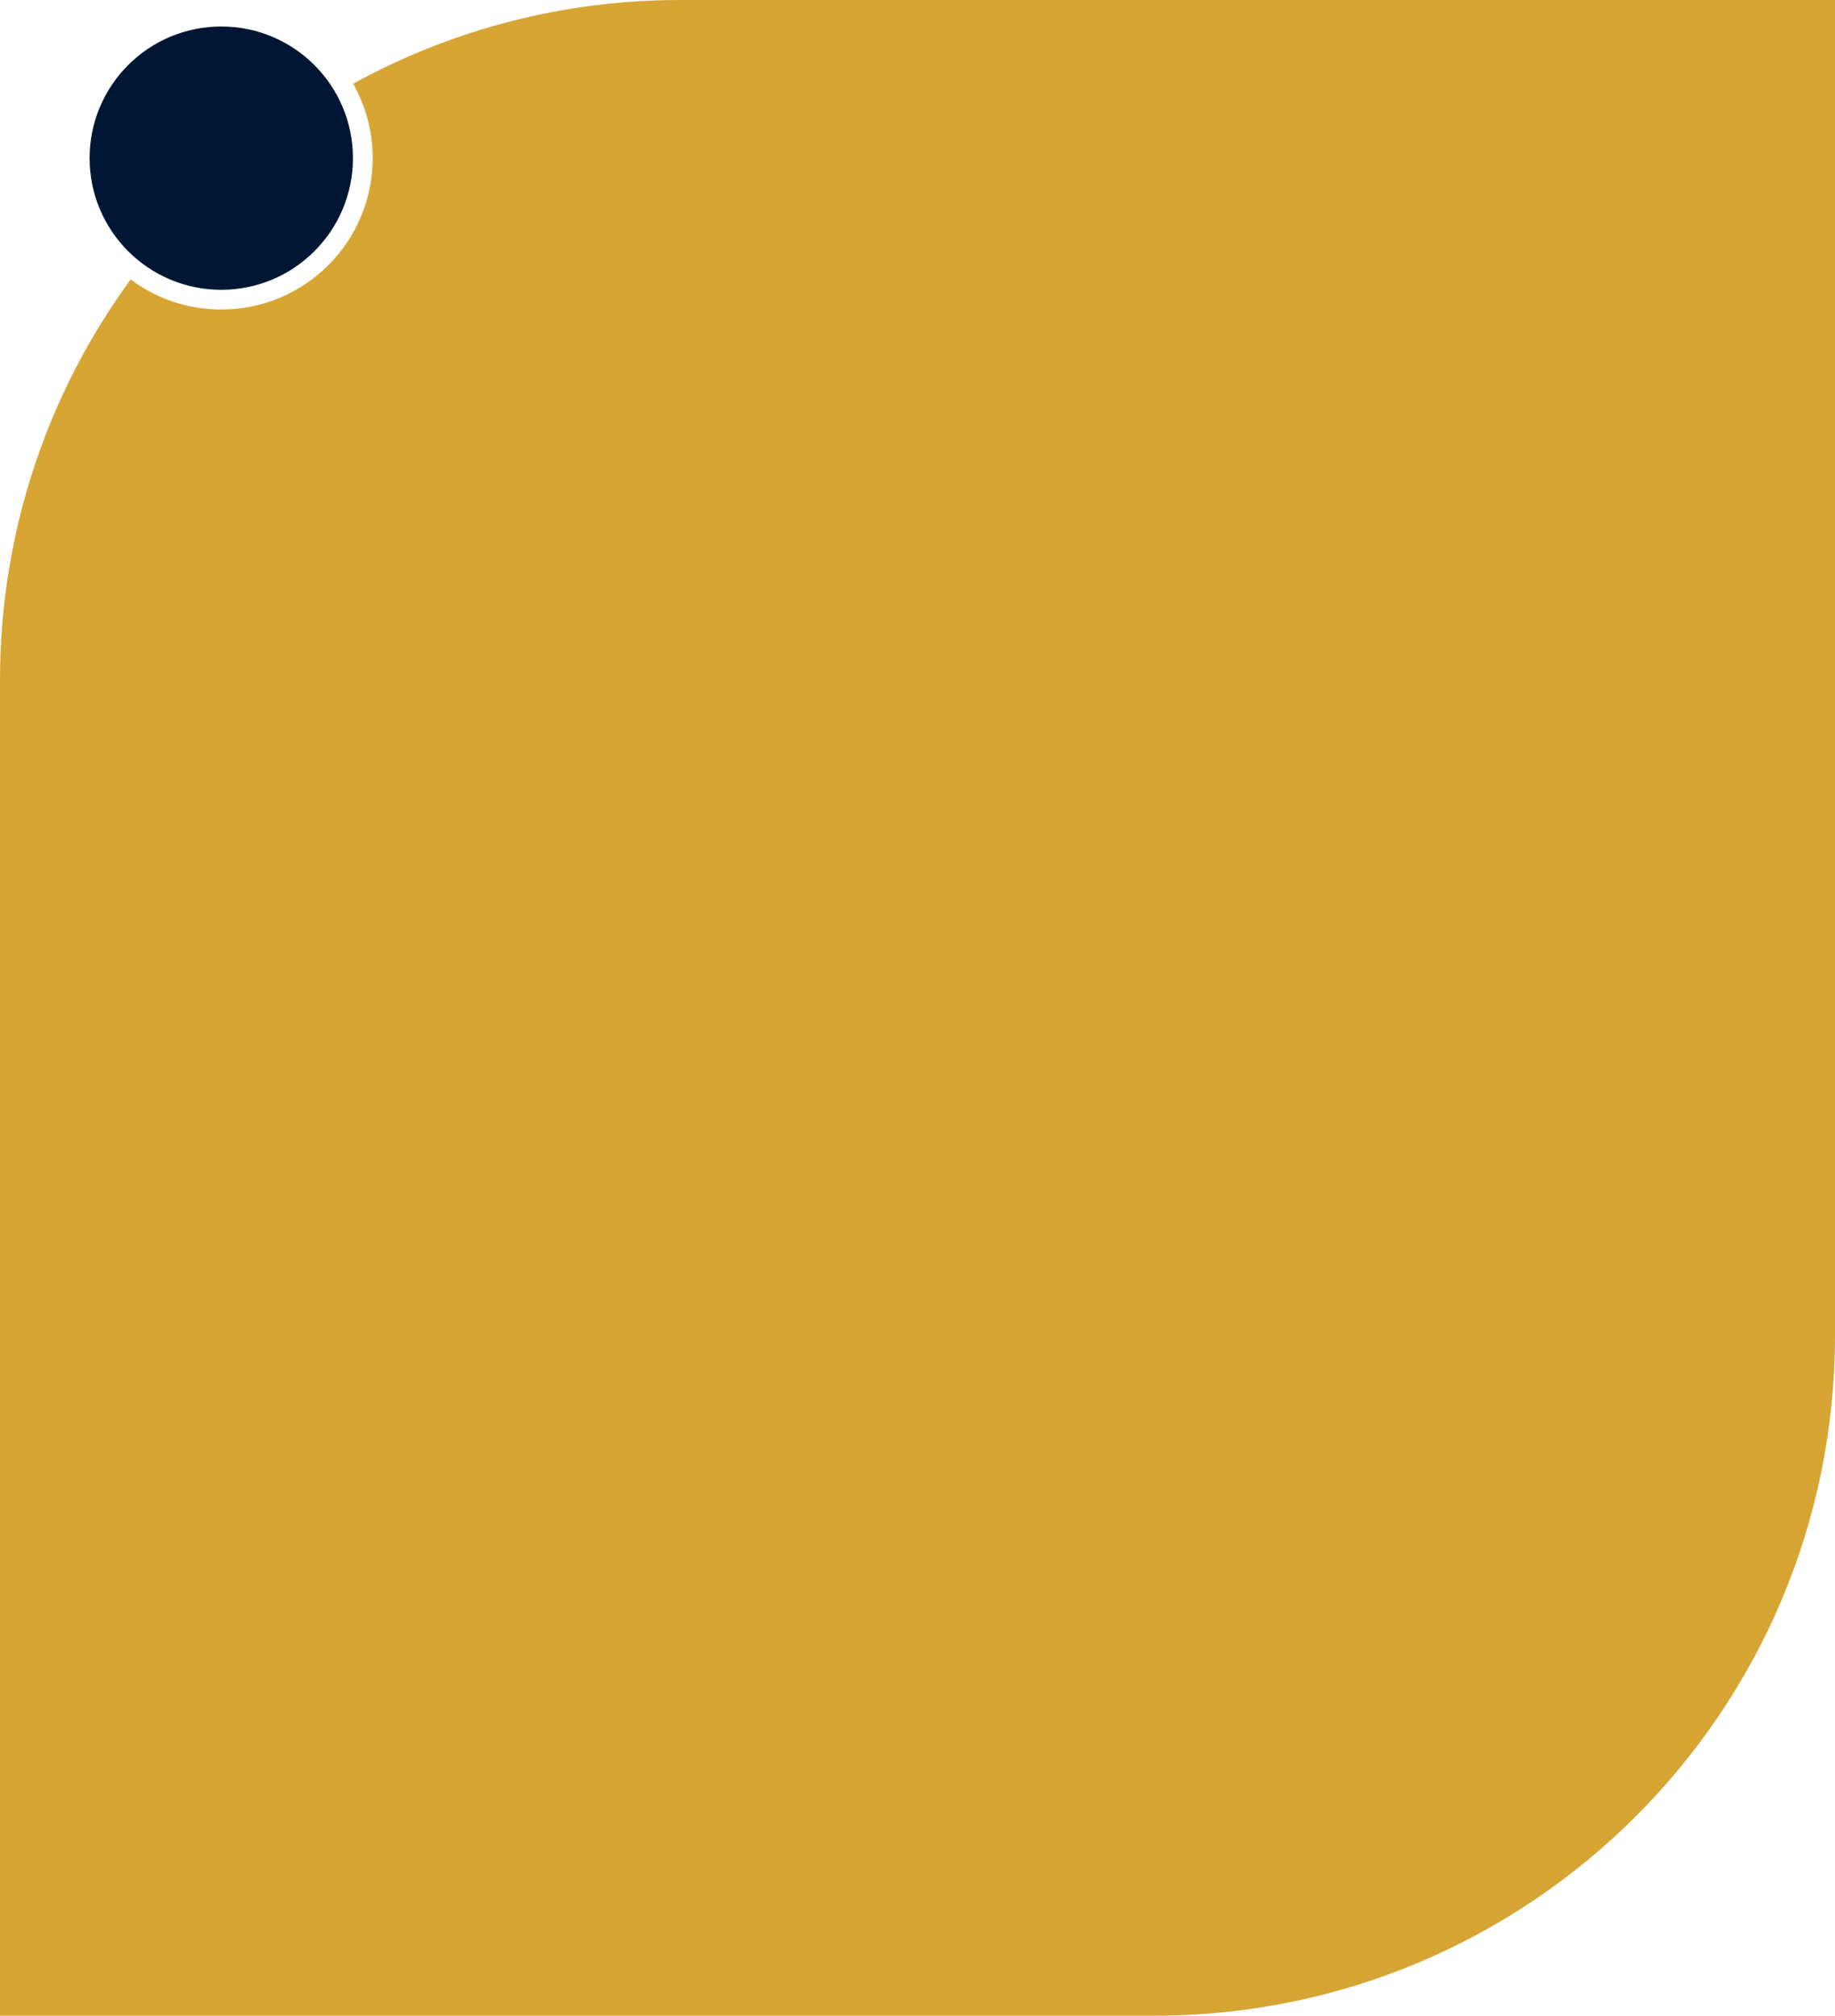 <?xml version="1.0" encoding="UTF-8"?><svg id="a" xmlns="http://www.w3.org/2000/svg" width="512.43" height="562.97" viewBox="0 0 512.43 562.97"><path d="m512.43,0v372.97c0,104.94-85.07,190-190,190H0V190c0-41.87,13.54-80.57,36.48-111.96,7.06,5.28,15.82,8.41,25.31,8.41,23.35,0,42.28-18.93,42.28-42.28,0-7.55-1.98-14.65-5.46-20.79C125.72,8.47,156.87,0,190,0h322.43Z" fill="#d7a534" stroke-width="0"/><circle cx="61.79" cy="44.17" r="36.77" fill="#011633" stroke-width="0"/></svg>